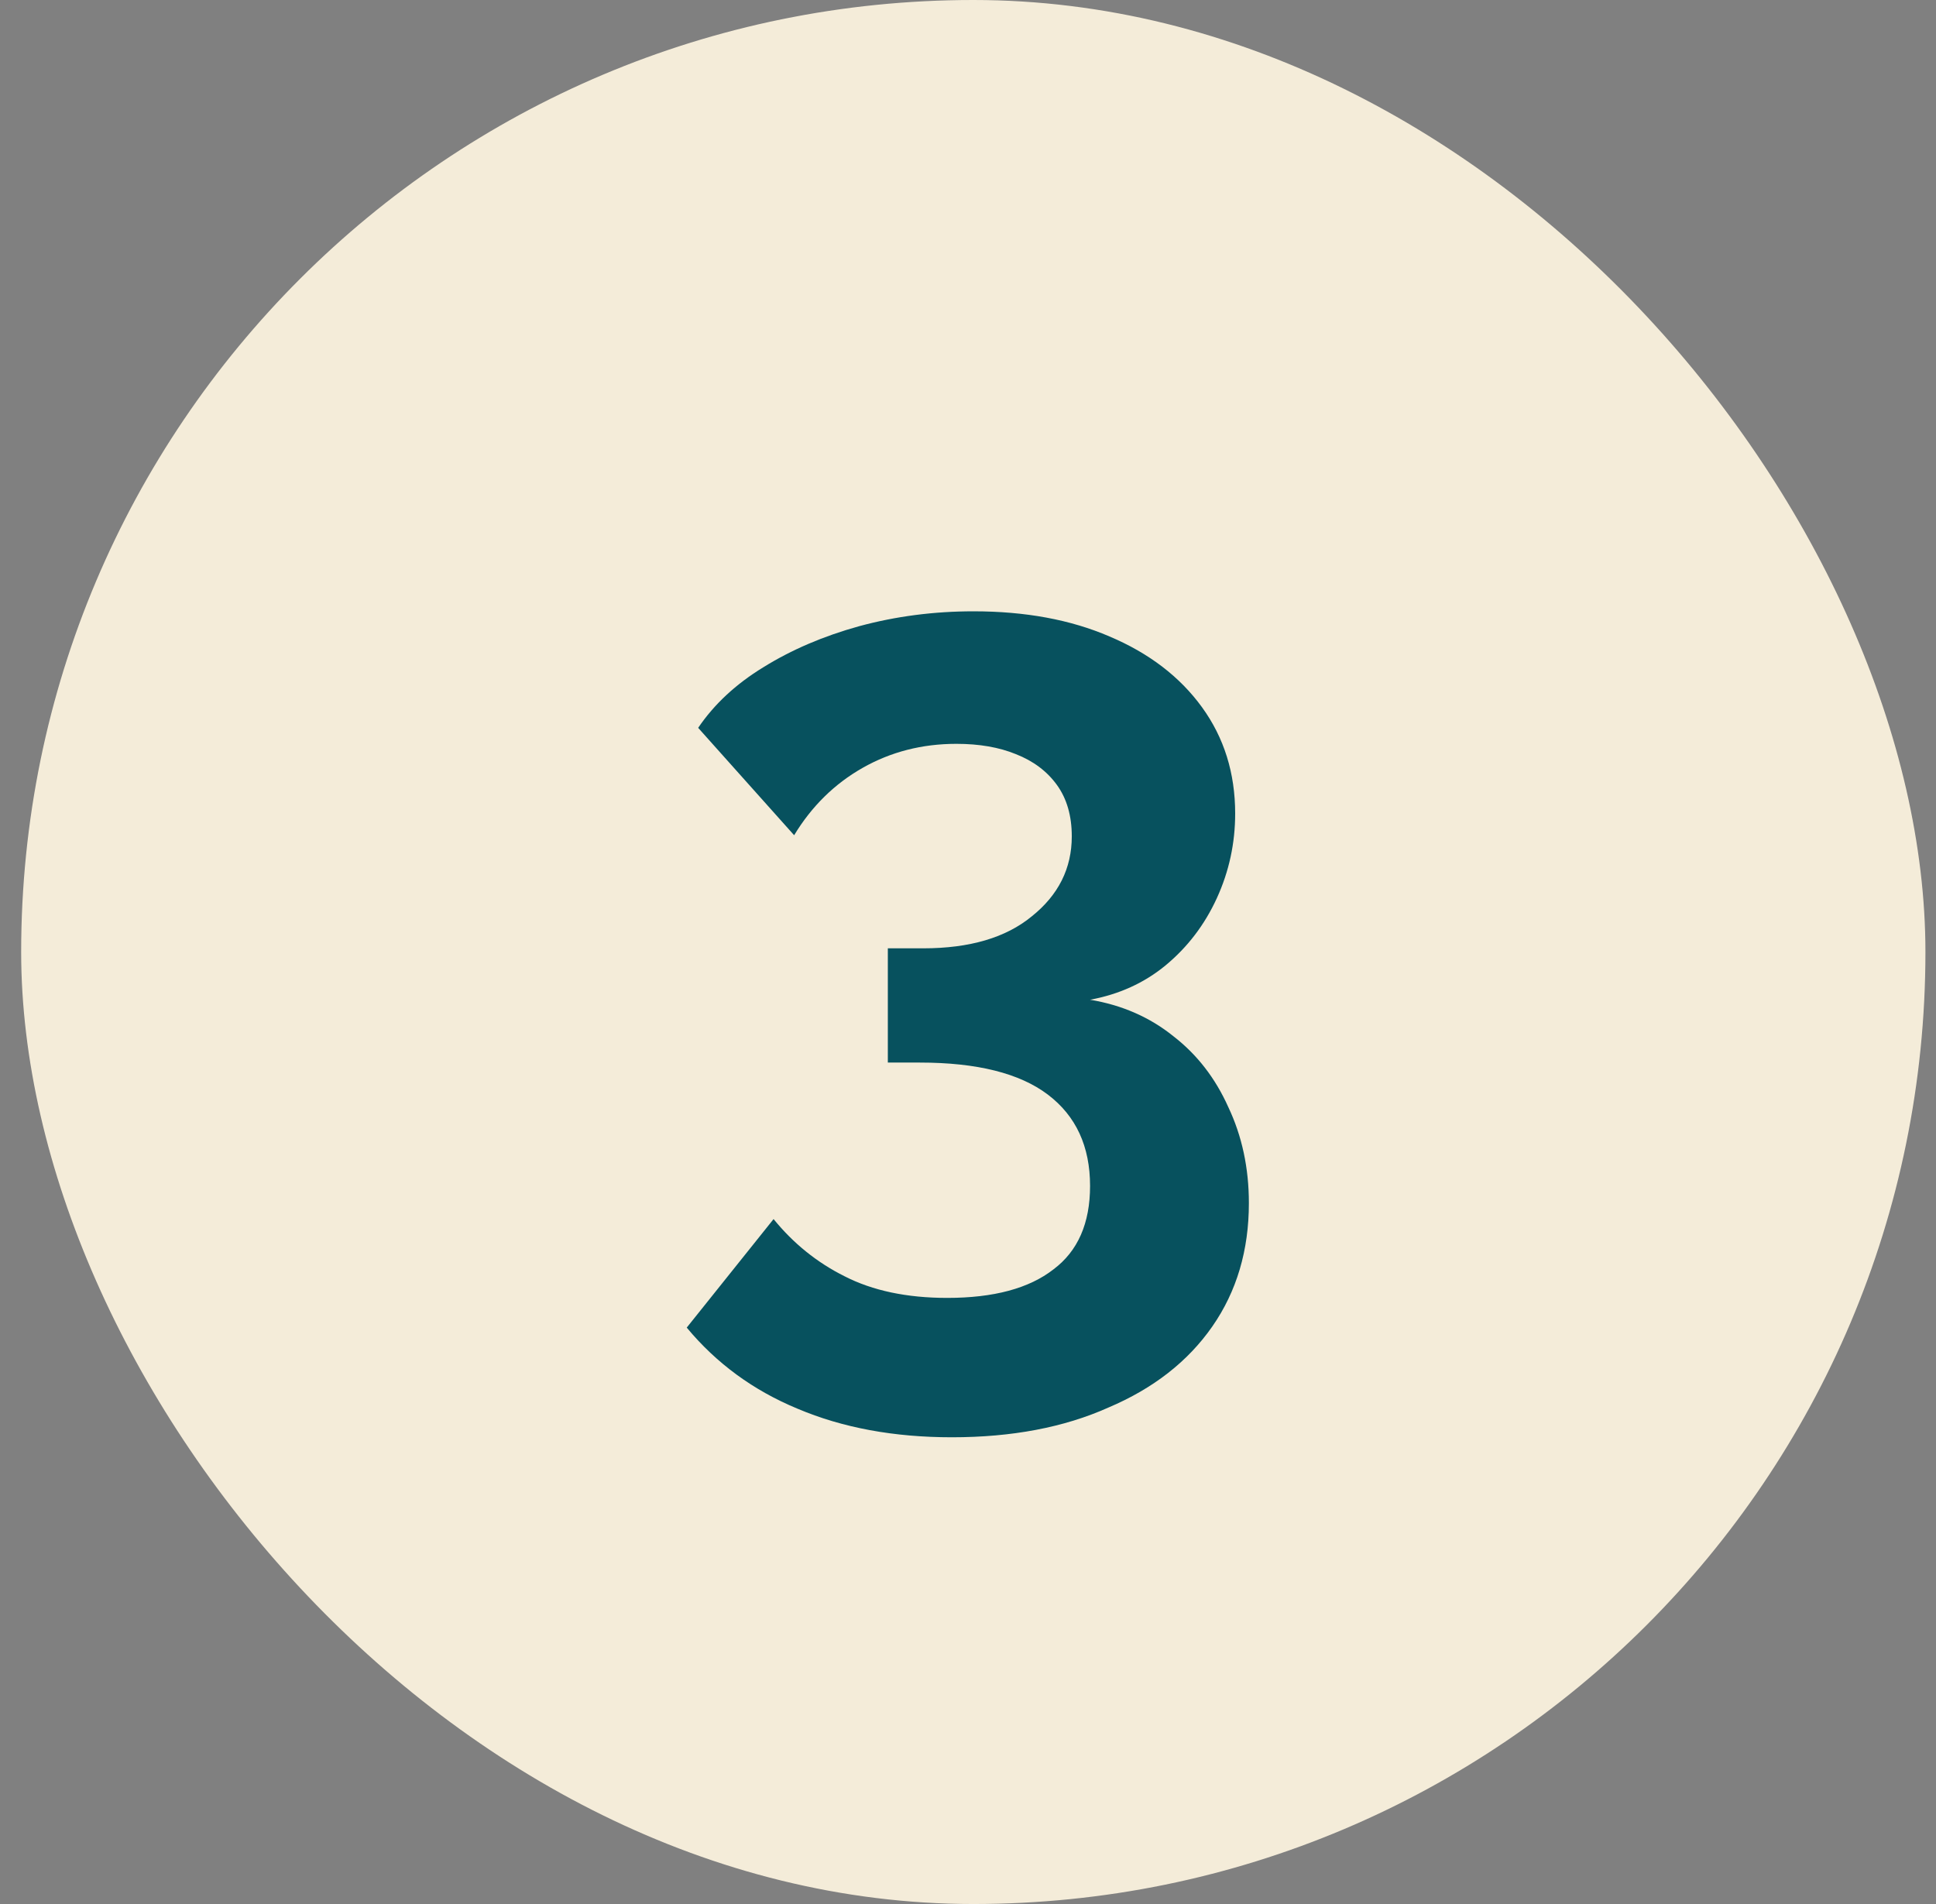 <svg xmlns="http://www.w3.org/2000/svg" width="61" height="60" viewBox="0 0 61 60" fill="none"><rect x="0" y="0" width="61" height="60" fill="#808080" stroke="none"/><rect x="0.667" width="60" height="60" rx="30" fill="#F4ECD9"></rect><path d="M34.346 31.504C35.354 31.672 36.23 32.056 36.974 32.656C37.718 33.232 38.294 33.976 38.702 34.888C39.134 35.8 39.35 36.808 39.35 37.912C39.35 39.4 38.966 40.696 38.198 41.8C37.43 42.904 36.338 43.756 34.922 44.356C33.53 44.98 31.886 45.292 29.99 45.292C28.166 45.292 26.546 44.992 25.13 44.392C23.738 43.816 22.574 42.964 21.638 41.836L24.374 38.416C24.998 39.184 25.742 39.784 26.606 40.216C27.494 40.672 28.574 40.9 29.846 40.9C31.31 40.9 32.426 40.6 33.194 40C33.962 39.424 34.346 38.548 34.346 37.372C34.346 36.124 33.902 35.164 33.014 34.492C32.126 33.82 30.782 33.484 28.982 33.484H27.974V29.884H29.09C30.554 29.884 31.694 29.548 32.51 28.876C33.35 28.204 33.77 27.364 33.77 26.356C33.77 25.708 33.614 25.168 33.302 24.736C32.99 24.304 32.558 23.98 32.006 23.764C31.478 23.548 30.854 23.44 30.134 23.44C29.054 23.44 28.07 23.692 27.182 24.196C26.294 24.7 25.574 25.408 25.022 26.32L21.998 22.936C22.502 22.192 23.186 21.556 24.05 21.028C24.938 20.476 25.946 20.044 27.074 19.732C28.226 19.42 29.426 19.264 30.674 19.264C32.306 19.264 33.734 19.528 34.958 20.056C36.206 20.584 37.178 21.328 37.874 22.288C38.57 23.248 38.918 24.364 38.918 25.636C38.918 26.572 38.726 27.46 38.342 28.3C37.958 29.14 37.418 29.848 36.722 30.424C36.05 30.976 35.258 31.336 34.346 31.504Z" fill="#07515E"></path></svg>